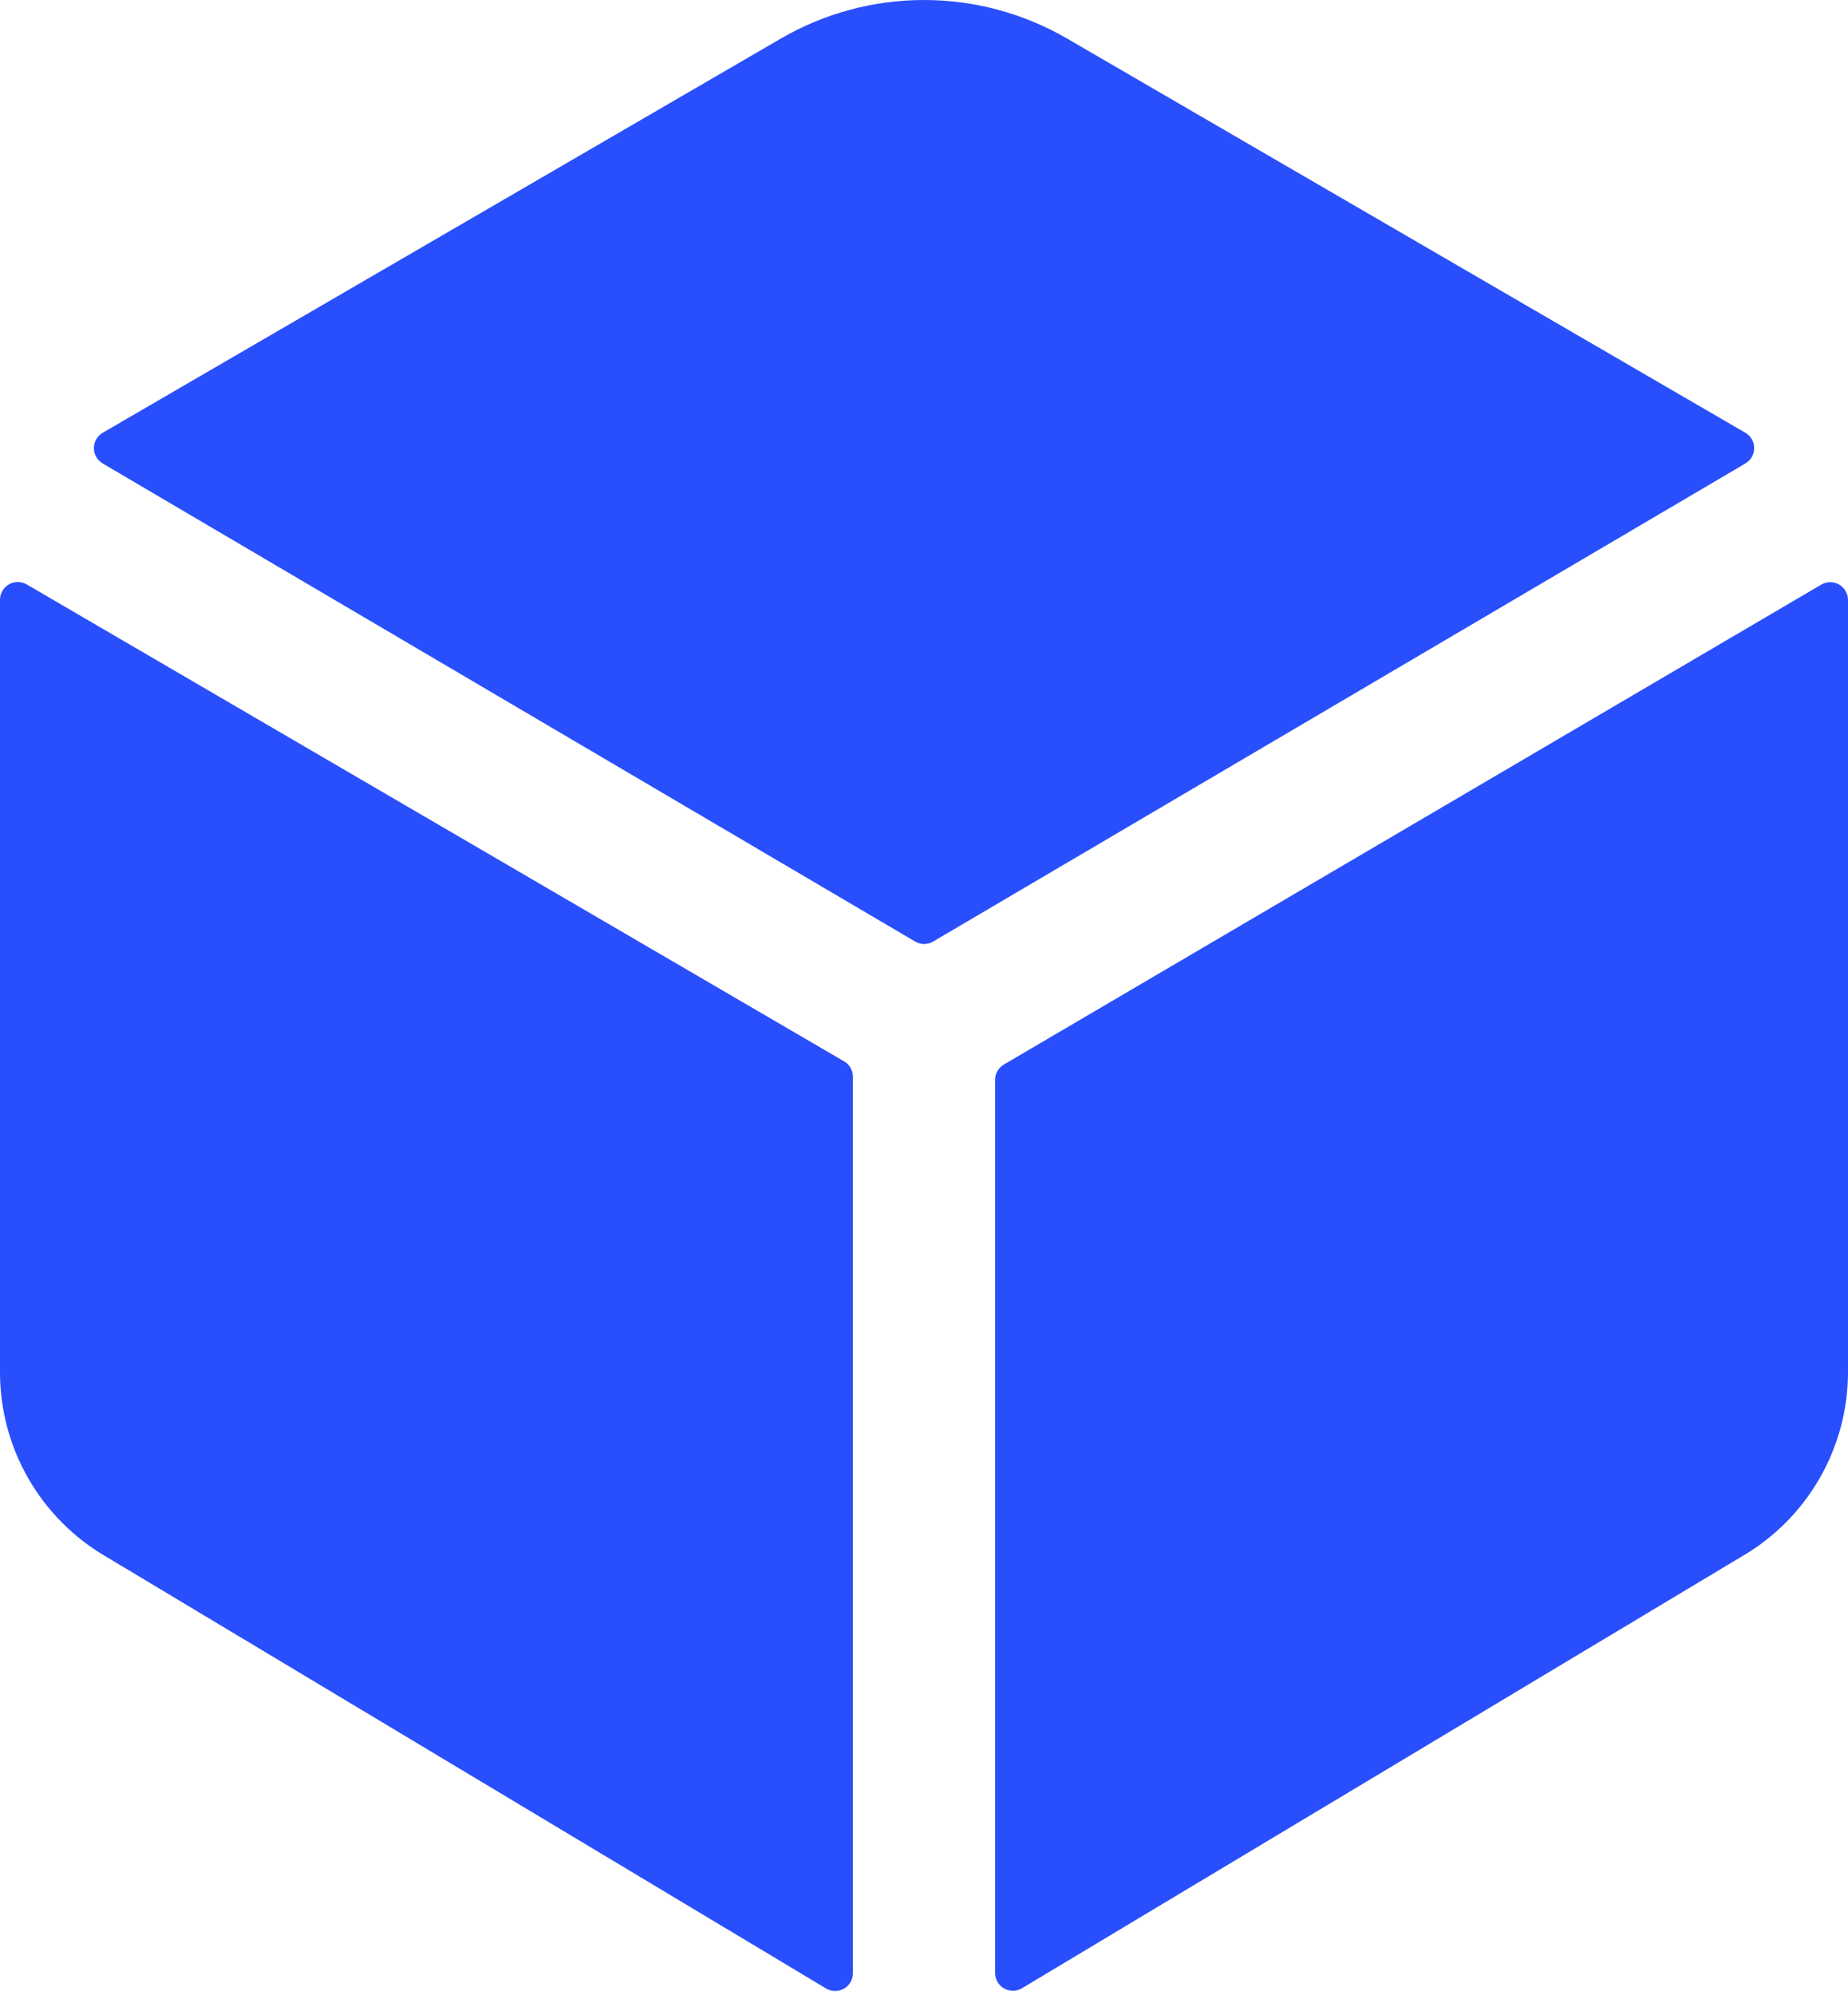 <?xml version="1.0" encoding="UTF-8"?> <svg xmlns="http://www.w3.org/2000/svg" width="416" height="449" viewBox="0 0 416 449" fill="none"> <g clip-path="url(#clip0_1591_215)"> <path d="M392.9 104.298C393.504 103.946 394.005 103.441 394.353 102.835C394.701 102.229 394.884 101.542 394.884 100.843C394.884 100.144 394.701 99.457 394.353 98.851C394.005 98.245 393.504 97.74 392.9 97.388L240.16 8.648C230.387 2.983 219.291 0 207.995 0C196.699 0 185.603 2.983 175.83 8.648L23.12 97.388C22.516 97.74 22.015 98.245 21.667 98.851C21.319 99.457 21.136 100.144 21.136 100.843C21.136 101.542 21.319 102.229 21.667 102.835C22.015 103.441 22.516 103.946 23.12 104.298L206 211.878C206.615 212.24 207.316 212.431 208.03 212.431C208.744 212.431 209.445 212.24 210.06 211.878L392.9 104.298ZM6 131.508C5.39 131.156 4.698 130.971 3.994 130.972C3.289 130.973 2.598 131.16 1.989 131.515C1.38 131.869 0.875 132.377 0.526 132.989C0.177 133.601 -0.004 134.294 8.41791e-05 134.998V308.888C0.015 317.268 2.224 325.498 6.406 332.759C10.589 340.02 16.599 346.06 23.84 350.278L186 447.508C186.608 447.859 187.297 448.044 187.999 448.044C188.701 448.044 189.39 447.86 189.998 447.509C190.606 447.159 191.111 446.654 191.463 446.047C191.814 445.439 191.999 444.75 192 444.048V242.298C191.999 241.597 191.814 240.908 191.463 240.3C191.112 239.693 190.608 239.189 190 238.838L6 131.508ZM224 242.998V443.998C224.001 444.7 224.186 445.389 224.538 445.997C224.889 446.604 225.394 447.109 226.002 447.459C226.61 447.81 227.299 447.994 228.001 447.994C228.703 447.994 229.392 447.809 230 447.458L392.15 350.228C399.386 346.016 405.393 339.984 409.577 332.732C413.761 325.48 415.975 317.26 416 308.888V134.998C415.998 134.297 415.811 133.609 415.459 133.003C415.107 132.397 414.602 131.894 413.994 131.545C413.386 131.195 412.698 131.012 411.997 131.012C411.296 131.013 410.607 131.198 410 131.548L226 239.548C225.394 239.898 224.89 240.401 224.54 241.006C224.189 241.611 224.003 242.298 224 242.998Z" fill="#294FFC"></path> </g> <defs> <clipPath id="clip0_1591_215"> <rect width="416" height="449" fill="white"></rect> </clipPath> </defs> </svg> 